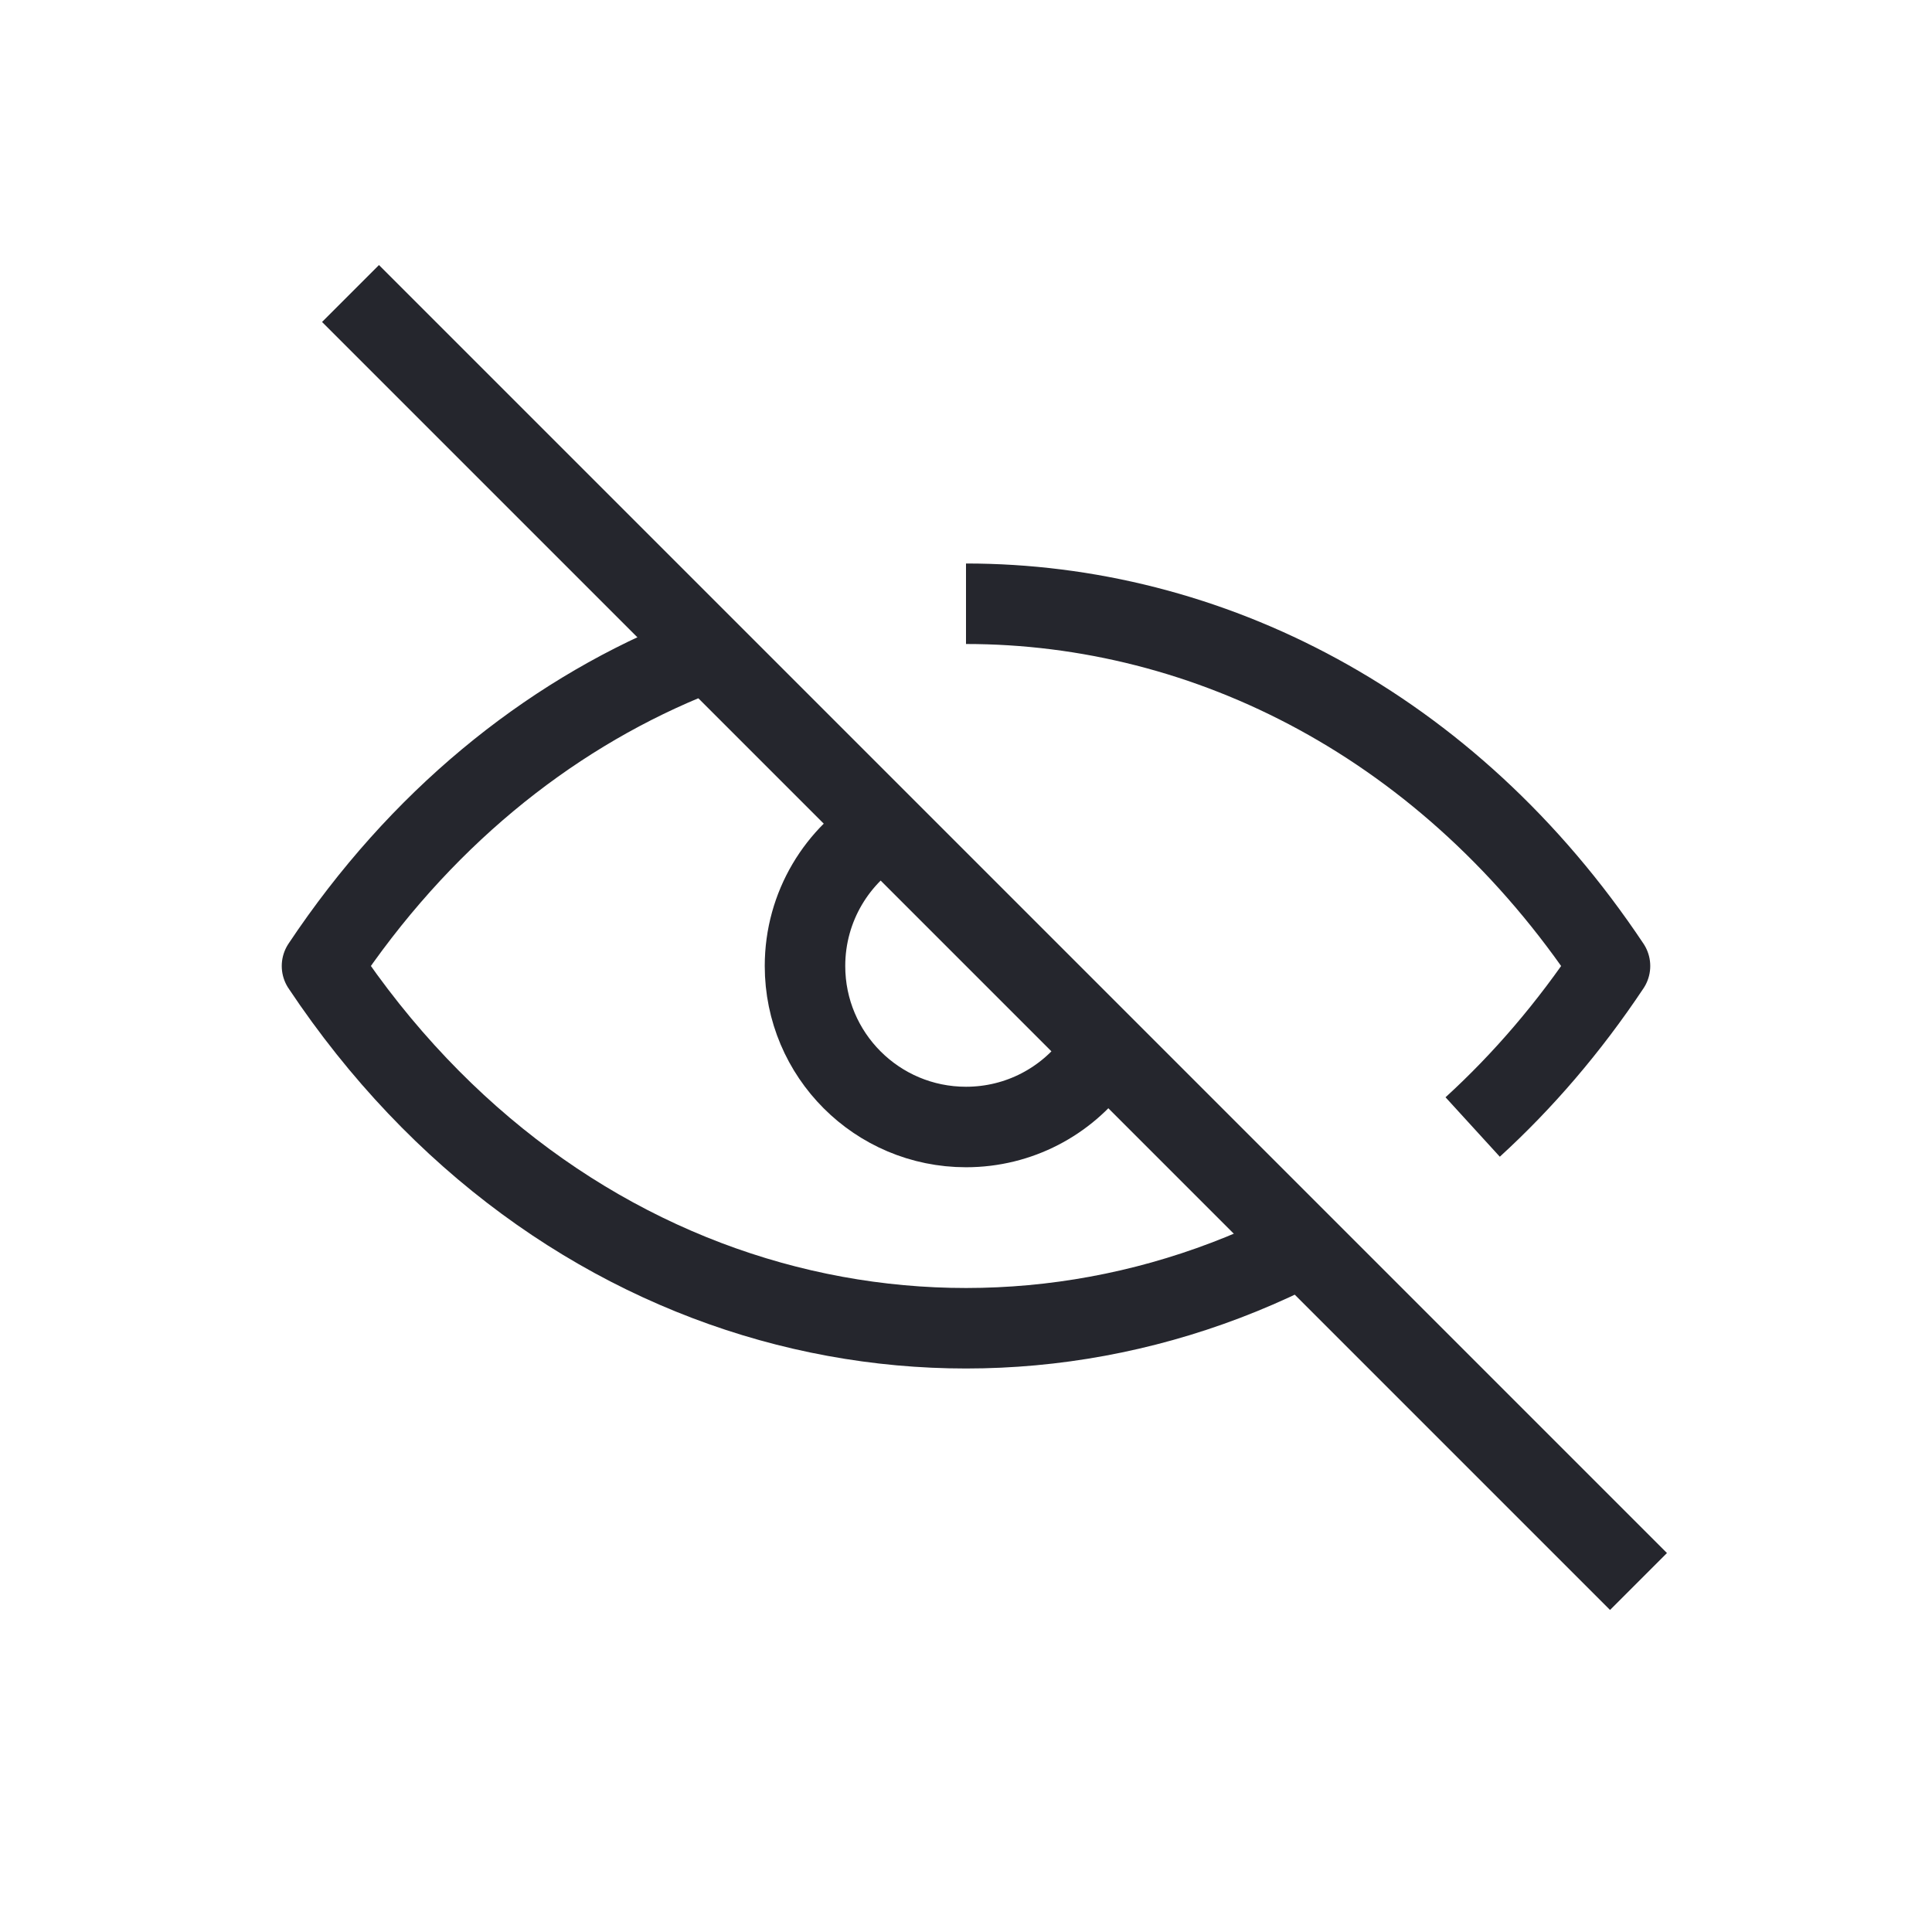 <svg width="24" height="24" viewBox="0 0 24 24" fill="none" xmlns="http://www.w3.org/2000/svg">
<g id="Hide">
<path id="Vector 57" d="M8.5 8.205C6.782 8.922 5.208 10.187 4 12C6.91 16.365 11.936 17.554 16 15.569M12 7.5C15 7.5 18 9 20 12C19.491 12.764 18.917 13.431 18.294 14" stroke="#25262D" stroke-linejoin="round"/>
<path id="Ellipse 16" d="M11 10.268C10.402 10.613 10 11.26 10 12C10 13.105 10.895 14 12 14C12.66 14 13.245 13.681 13.609 13.188" stroke="#25262D"/>
<line id="Line 1" x1="4.354" y1="3.646" x2="20.354" y2="19.646" stroke="#25262D"/>
</g>
</svg>
